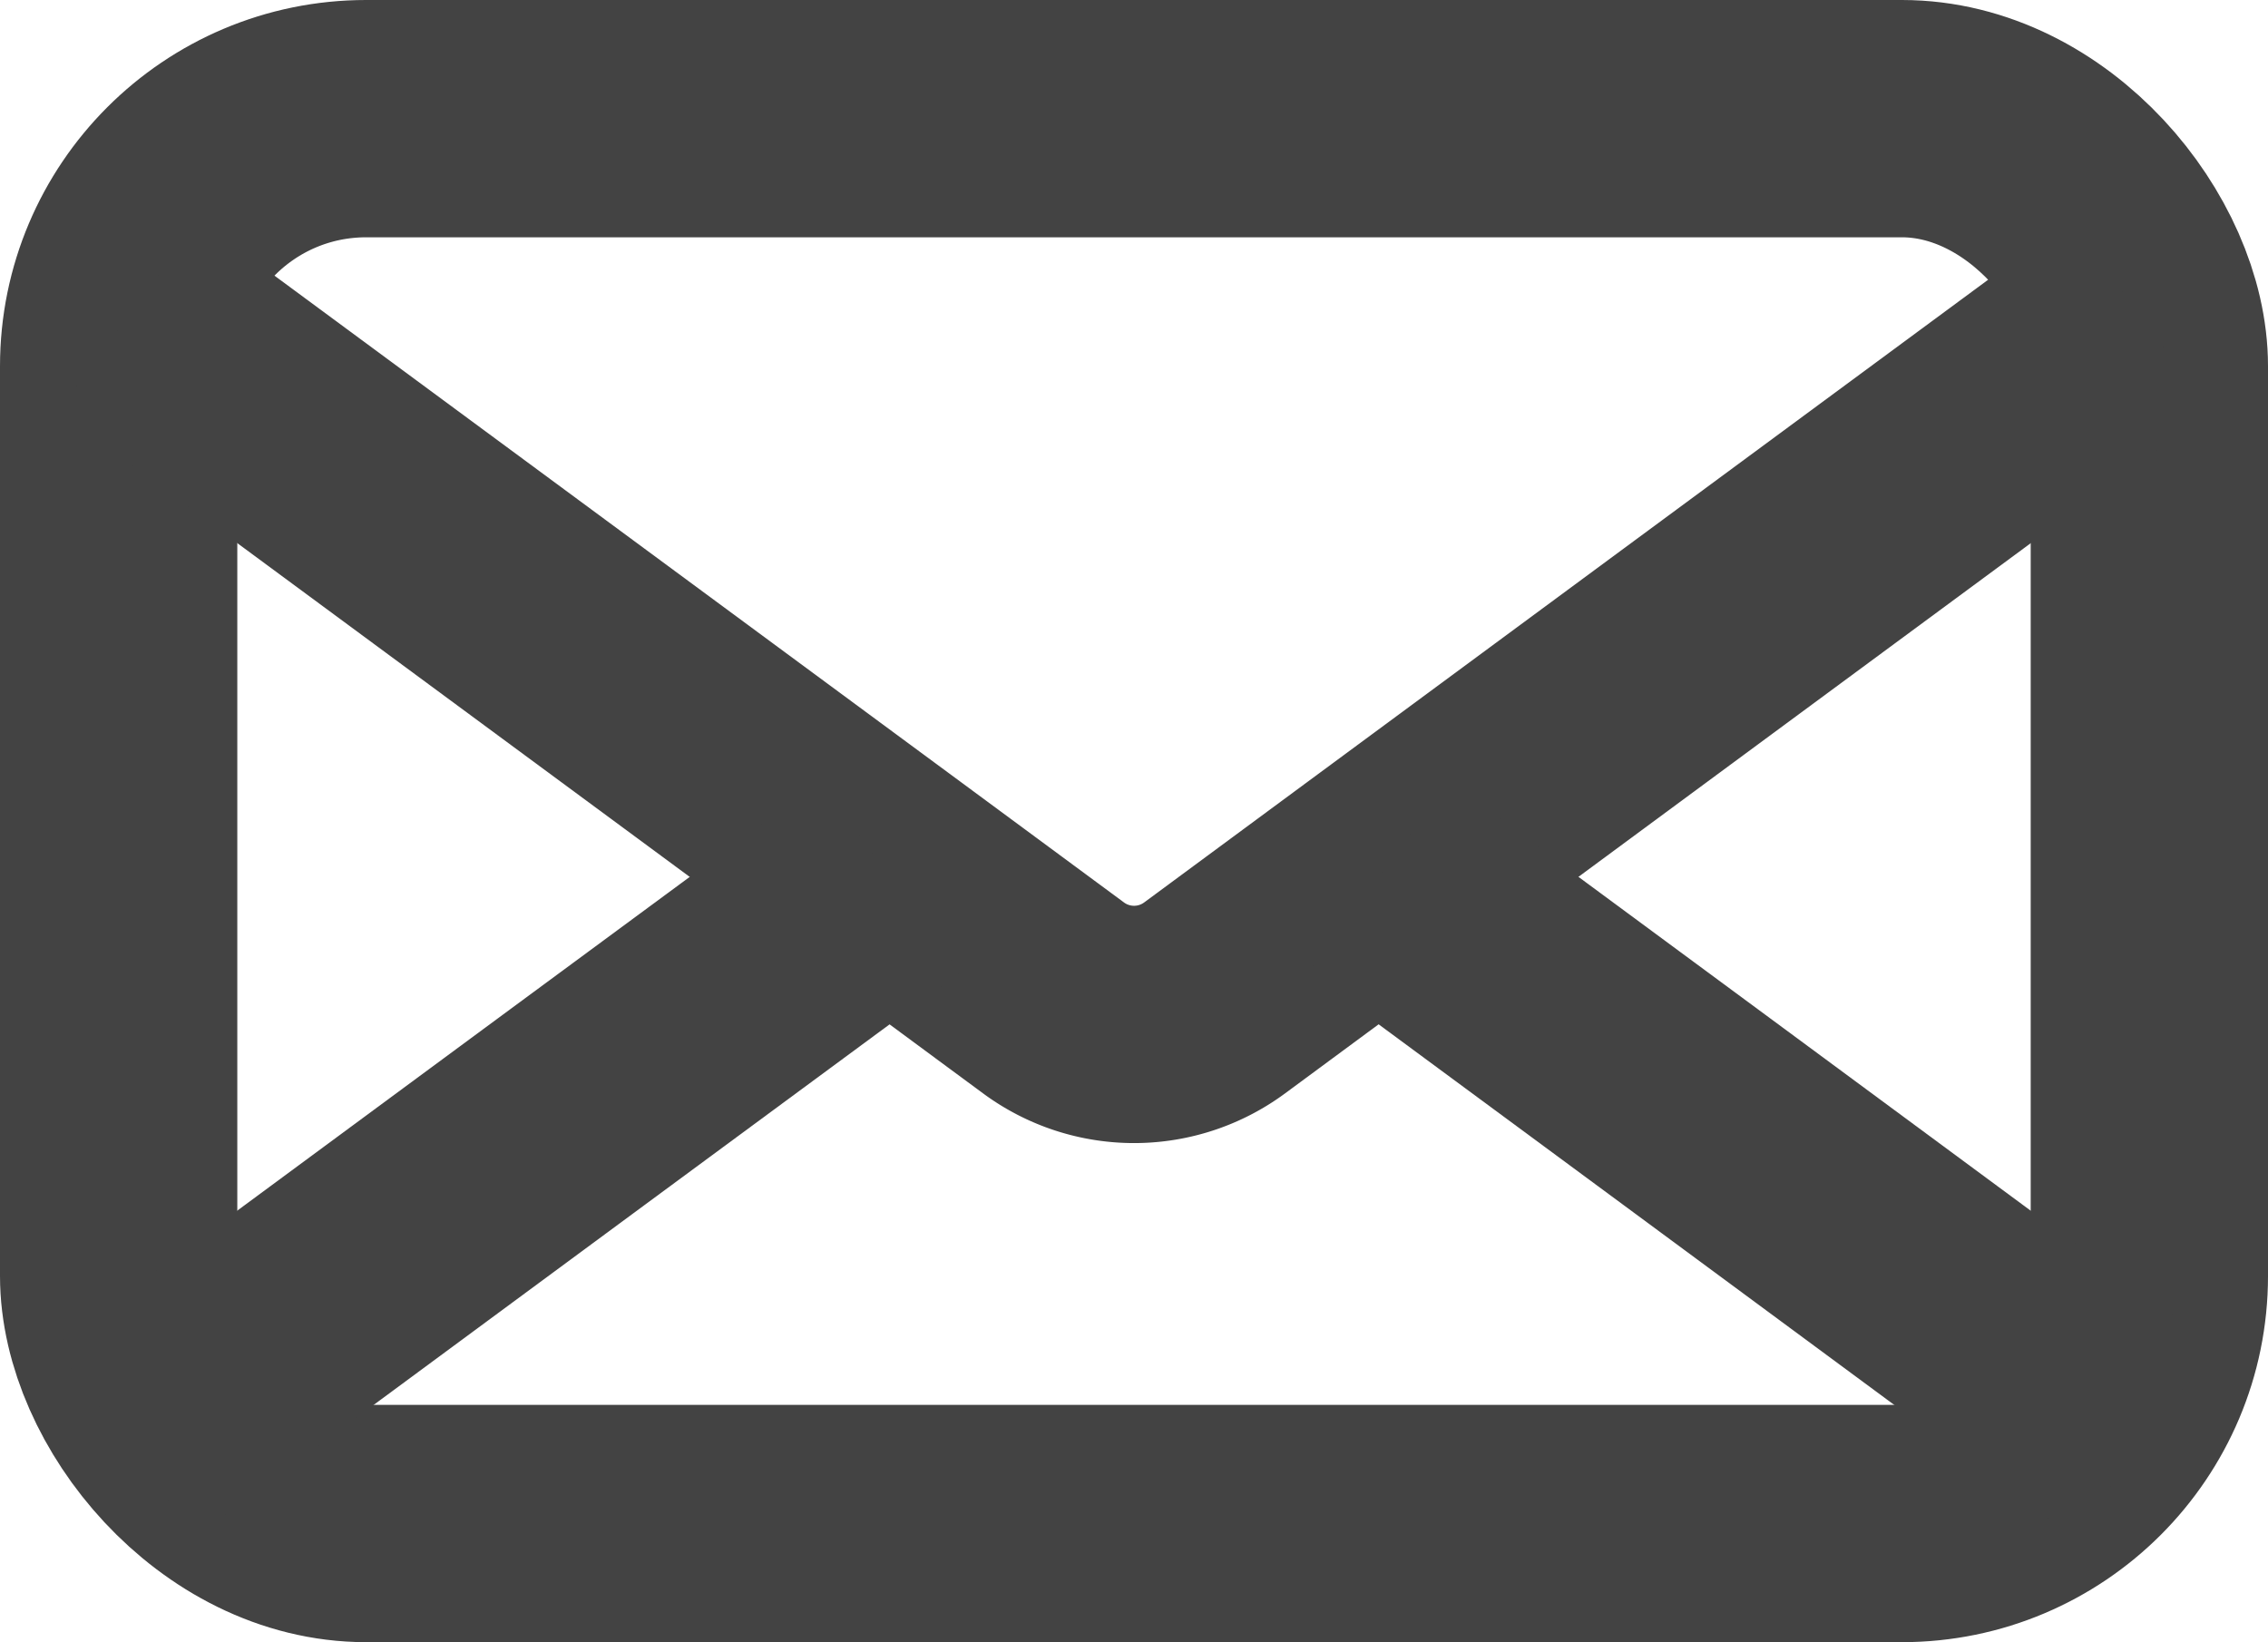 <svg xmlns="http://www.w3.org/2000/svg" width="33.451" height="24.221" viewBox="0 0 33.451 24.221"><g id="Group_115" data-name="Group 115" transform="translate(1.75 1.75)"><rect id="Rectangle_57" data-name="Rectangle 57" width="29.951" height="20.721" rx="3.651" transform="translate(29.951 20.721) rotate(180)" fill="none" stroke="#434343" stroke-miterlimit="10" stroke-width="3.5"></rect><path id="Path_49" data-name="Path 49" d="M879.133,235.817l6.566,4.844,4.66,3.438,2.418,1.785a2,2,0,0,0,2.375,0l2.418-1.785,4.659-3.438,6.567-4.844" transform="translate(-878.988 -232.915)" fill="none" stroke="#434343" stroke-miterlimit="10" stroke-width="3.5"></path><path id="Path_50" data-name="Path 50" d="M890.369,242.565,885.71,246l-6.623,4.887" transform="translate(-878.999 -231.38)" fill="none" stroke="#434343" stroke-miterlimit="10" stroke-width="3.5"></path><path id="Path_51" data-name="Path 51" d="M905.438,250.891,898.814,246l-4.659-3.438" transform="translate(-875.573 -231.38)" fill="none" stroke="#434343" stroke-miterlimit="10" stroke-width="3.5"></path></g></svg>